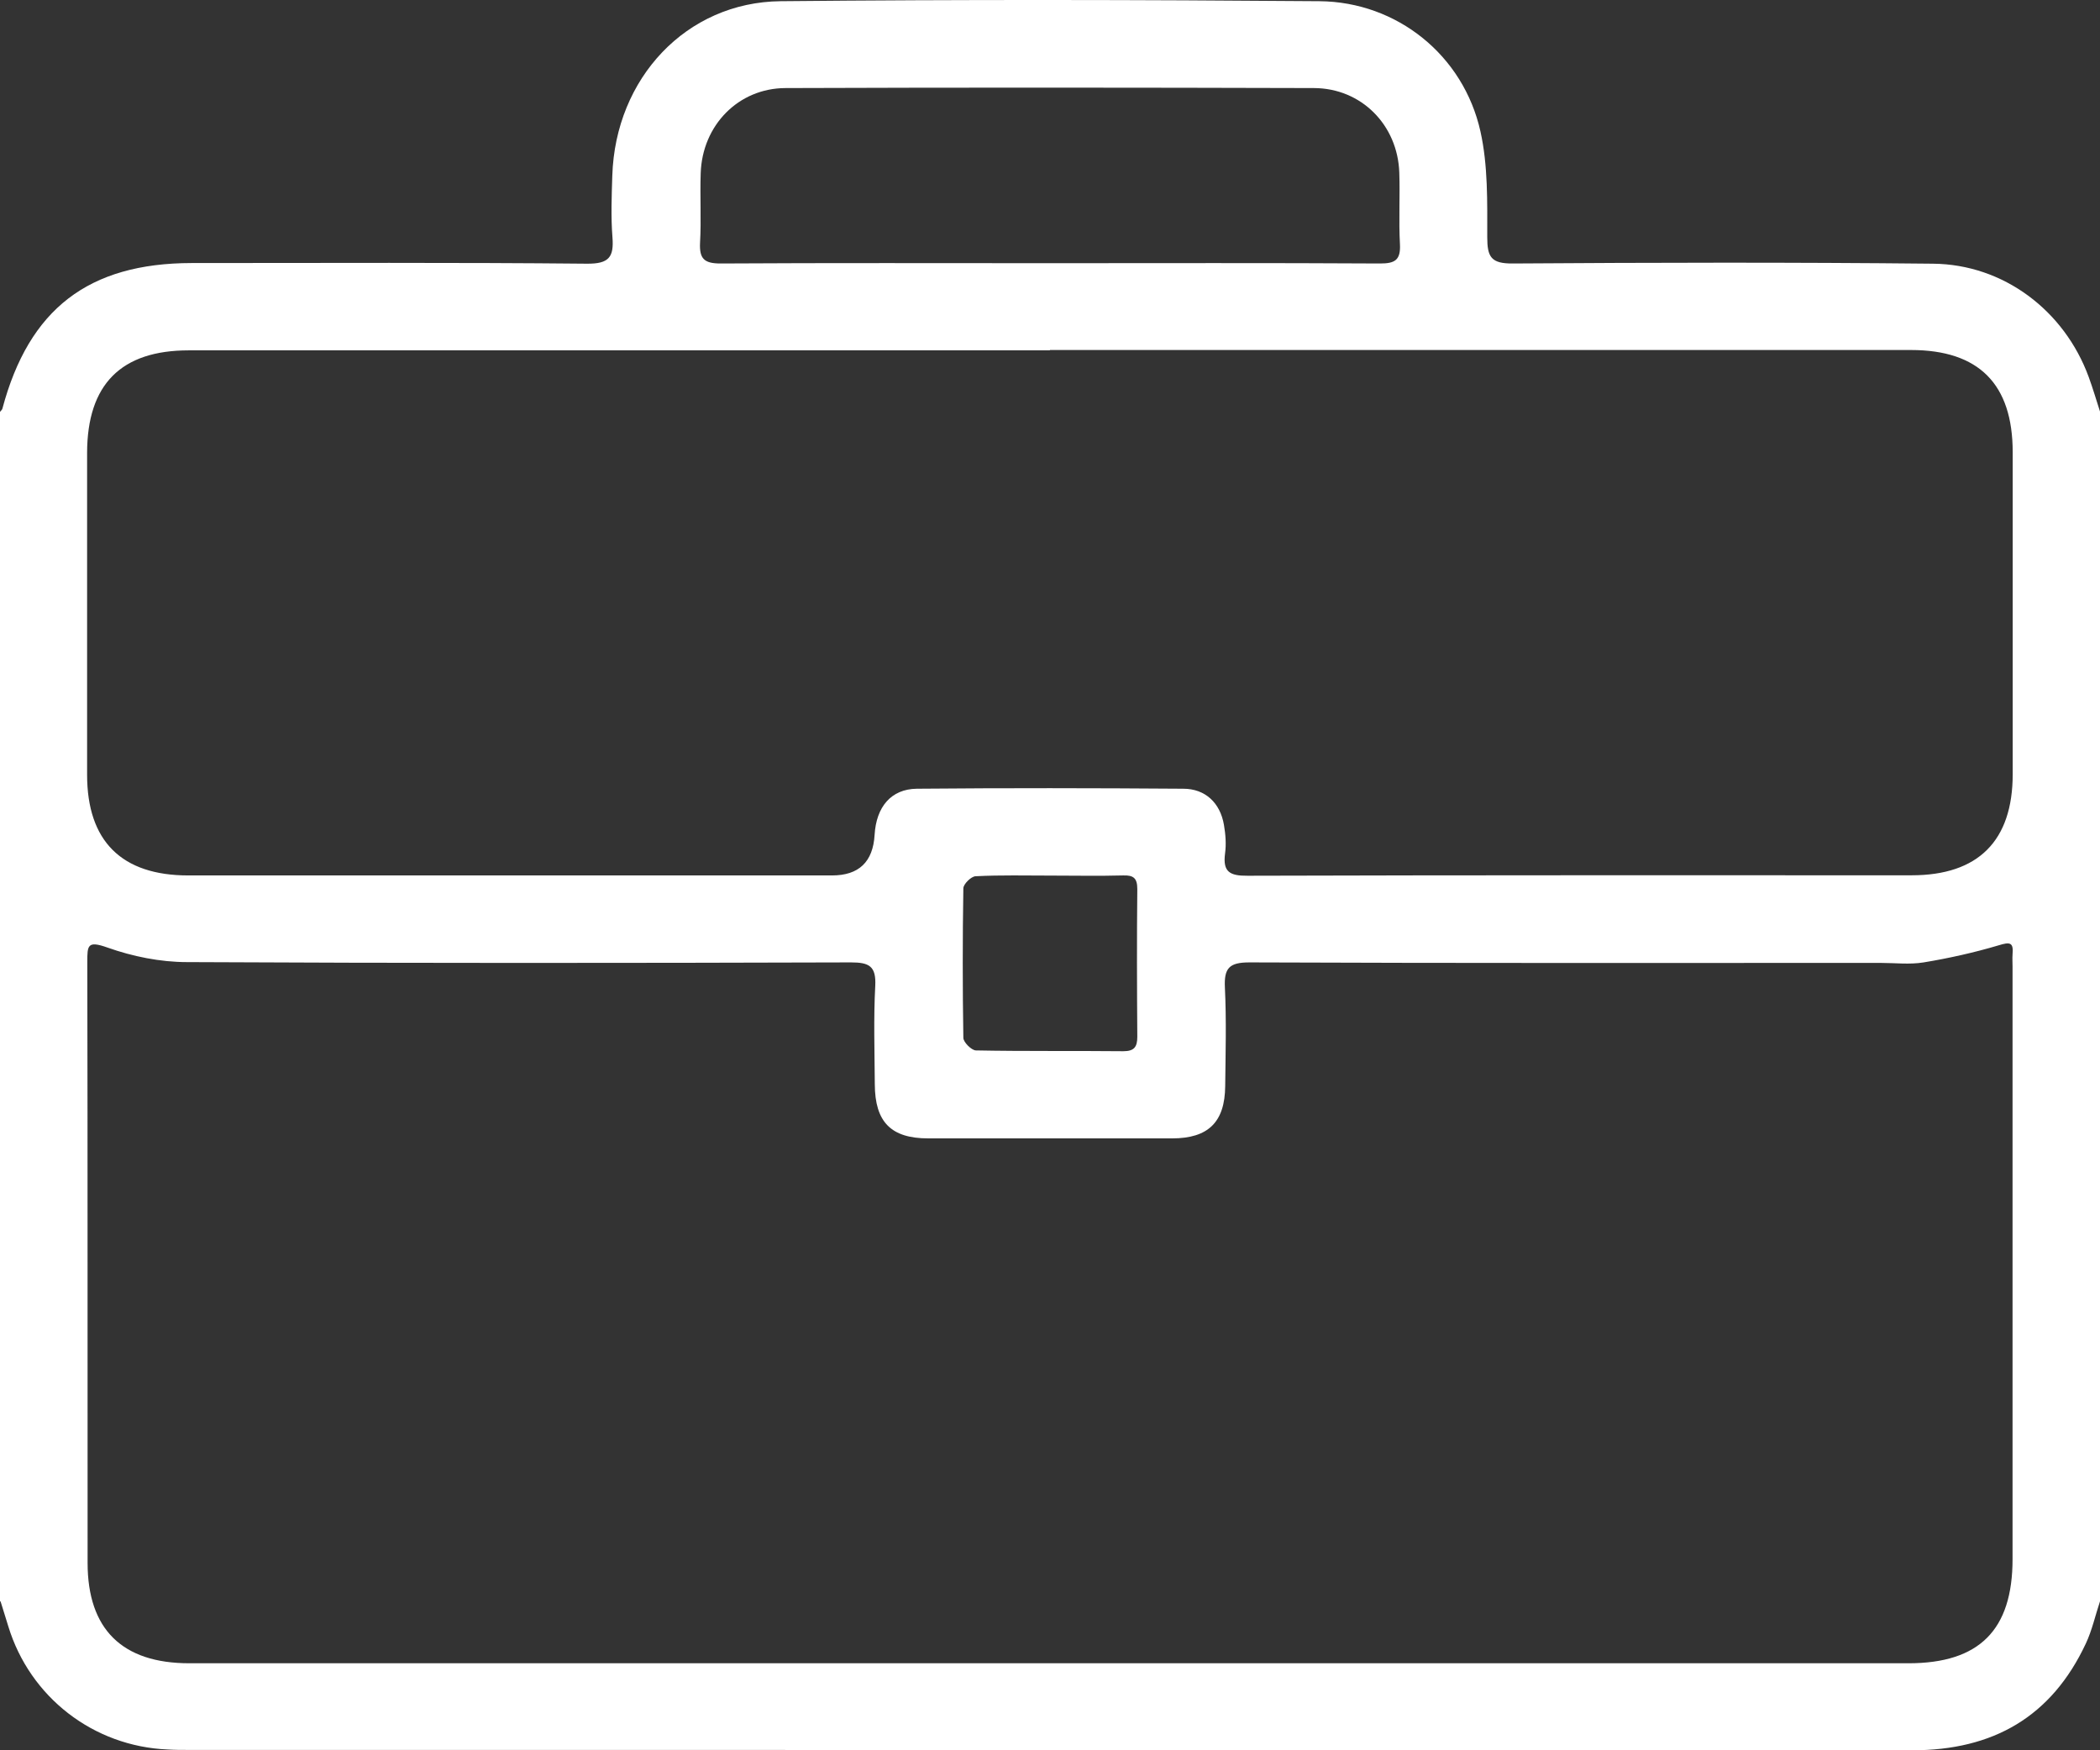 <svg width="42" height="35" viewBox="0 0 42 35" fill="none" xmlns="http://www.w3.org/2000/svg">
<rect x="0" y="0" width="42" height="35" fill="#333333" stroke="none"/>
<path d="M0 32.027C0 24.097 0 16.166 0 8.236C0.016 8.213 0.042 8.197 0.048 8.171C0.581 6.176 1.772 5.263 3.833 5.26C6.47 5.26 9.106 5.247 11.742 5.273C12.178 5.276 12.281 5.143 12.249 4.743C12.217 4.337 12.233 3.923 12.246 3.513C12.307 1.564 13.727 0.044 15.611 0.024C19.203 -0.011 22.797 -0.005 26.389 0.024C27.941 0.037 29.27 1.106 29.609 2.629C29.761 3.31 29.745 4.04 29.745 4.743C29.745 5.14 29.822 5.273 30.258 5.269C33.059 5.25 35.859 5.244 38.657 5.273C40.07 5.285 41.287 6.209 41.774 7.538C41.858 7.768 41.926 8 42 8.229V32.021C41.906 32.302 41.842 32.599 41.716 32.867C41.029 34.332 39.861 35 38.247 35C26.753 34.99 15.256 34.997 3.762 34.993C3.627 34.993 3.488 34.993 3.353 34.984C1.868 34.922 0.597 33.938 0.165 32.518C0.113 32.35 0.061 32.185 0.01 32.018L0 32.027ZM20.994 33.26C26.718 33.26 32.446 33.26 38.17 33.26C39.586 33.26 40.251 32.595 40.251 31.178C40.251 27.228 40.251 23.277 40.251 19.329C40.251 19.249 40.245 19.165 40.251 19.084C40.274 18.839 40.196 18.835 39.974 18.903C39.483 19.049 38.977 19.162 38.473 19.245C38.192 19.291 37.902 19.255 37.615 19.255C33.407 19.255 29.196 19.262 24.988 19.245C24.585 19.245 24.479 19.358 24.498 19.749C24.53 20.404 24.511 21.059 24.504 21.718C24.498 22.438 24.166 22.764 23.443 22.764C21.816 22.764 20.19 22.764 18.564 22.764C17.822 22.764 17.499 22.438 17.496 21.682C17.492 21.027 17.47 20.369 17.505 19.713C17.525 19.32 17.383 19.245 17.021 19.245C12.594 19.258 8.167 19.262 3.74 19.239C3.207 19.239 2.649 19.126 2.149 18.948C1.749 18.806 1.746 18.903 1.746 19.239C1.755 23.245 1.749 27.25 1.752 31.253C1.752 32.579 2.443 33.26 3.785 33.26C9.526 33.26 15.263 33.26 21.003 33.26H20.994ZM20.994 7.006C15.253 7.006 9.513 7.006 3.775 7.006C2.42 7.006 1.746 7.687 1.742 9.052C1.742 11.199 1.742 13.345 1.742 15.492C1.742 16.821 2.433 17.506 3.766 17.506C8.057 17.506 12.349 17.506 16.641 17.506C17.176 17.506 17.46 17.236 17.492 16.695C17.525 16.134 17.822 15.779 18.335 15.772C20.113 15.756 21.887 15.759 23.665 15.772C24.107 15.772 24.404 16.056 24.479 16.495C24.511 16.683 24.527 16.88 24.501 17.067C24.453 17.435 24.595 17.515 24.95 17.512C29.377 17.499 33.804 17.503 38.234 17.503C39.564 17.503 40.254 16.815 40.254 15.482C40.254 13.335 40.254 11.189 40.254 9.043C40.254 7.68 39.577 6.999 38.218 6.999C32.478 6.999 26.737 6.999 21 6.999L20.994 7.006ZM21.003 5.263C23.201 5.263 25.401 5.256 27.599 5.269C27.896 5.269 28.015 5.205 27.999 4.885C27.973 4.408 28.002 3.93 27.986 3.452C27.954 2.5 27.228 1.764 26.279 1.761C22.755 1.751 19.235 1.748 15.711 1.761C14.766 1.764 14.046 2.506 14.014 3.462C13.998 3.927 14.027 4.391 14.001 4.853C13.985 5.173 14.082 5.269 14.411 5.269C16.608 5.256 18.809 5.263 21.006 5.263H21.003ZM21.026 17.509C20.519 17.509 20.016 17.496 19.512 17.522C19.422 17.525 19.267 17.68 19.267 17.764C19.251 18.761 19.251 19.759 19.267 20.753C19.267 20.84 19.428 21.001 19.516 21.005C20.497 21.024 21.481 21.011 22.465 21.021C22.684 21.021 22.746 20.937 22.746 20.73C22.739 19.746 22.736 18.765 22.746 17.78C22.746 17.561 22.672 17.499 22.462 17.506C21.984 17.519 21.507 17.509 21.029 17.509H21.026Z" fill="white"/>
</svg>
